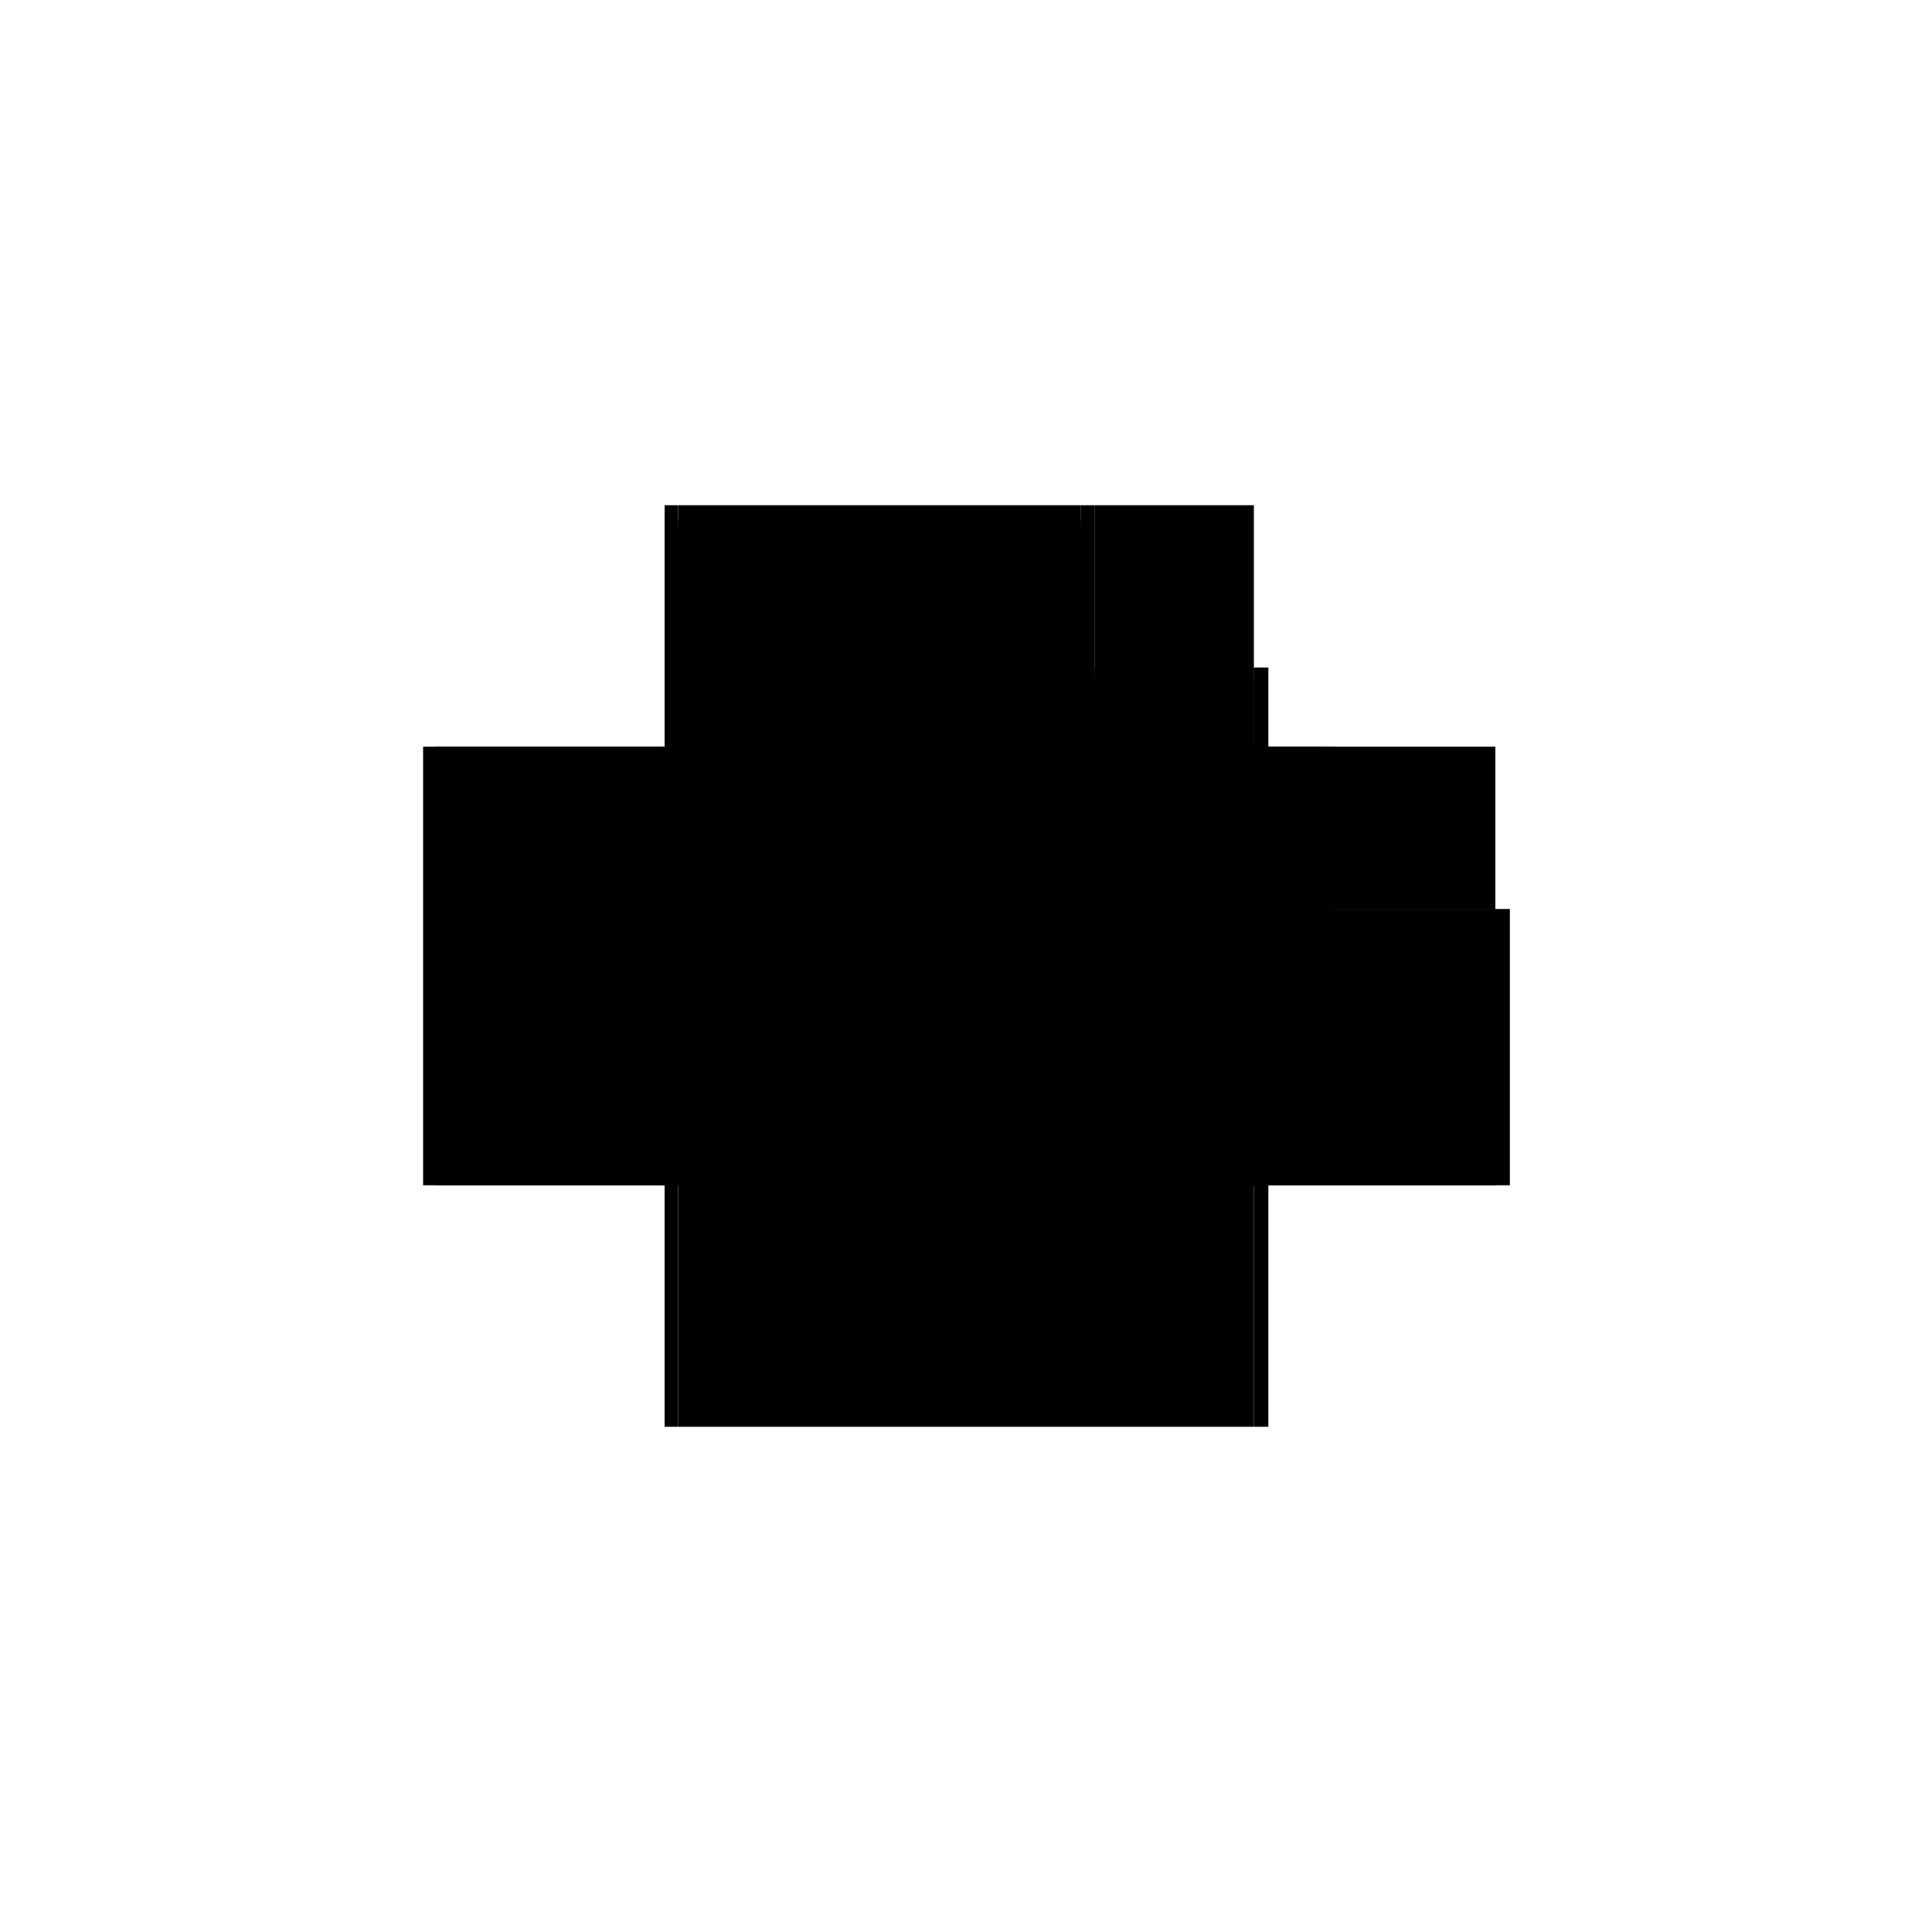<?xml version="1.0" encoding="utf-8" ?>
<svg xmlns="http://www.w3.org/2000/svg" xmlns:ev="http://www.w3.org/2001/xml-events" xmlns:xlink="http://www.w3.org/1999/xlink" baseProfile="full" height="100%" version="1.1" viewBox="-1,-1,2,2" width="100%">
  <defs>
    <style type="text/css"><![CDATA[.vectorEffectClass {vector-effect: non-scaling-stroke;}]]></style>
  </defs>
  <line class="vectorEffectClass" fill="none" stroke="black" stroke-width="0.5" x1="-0.298" x2="0.298" y1="0.227" y2="0.227"/>
  <line class="vectorEffectClass" fill="none" stroke="black" stroke-width="0.5" x1="-0.312" x2="-0.312" y1="0.227" y2="-0.227"/>
  <line class="vectorEffectClass" fill="none" stroke="black" stroke-width="0.5" x1="-0.298" x2="-0.298" y1="0.227" y2="-0.204"/>
  <line class="vectorEffectClass" fill="none" stroke="black" stroke-width="0.5" x1="-0.298" x2="0.119" y1="-0.227" y2="-0.227"/>
  <line class="vectorEffectClass" fill="none" stroke="black" stroke-width="0.5" x1="0.313" x2="0.313" y1="0.227" y2="-0.059"/>
  <line class="vectorEffectClass" fill="none" stroke="black" stroke-width="0.5" x1="0.298" x2="0.298" y1="0.227" y2="-0.045"/>
  <line class="vectorEffectClass" fill="none" stroke="black" stroke-width="0.5" x1="0.119" x2="0.298" y1="-0.045" y2="-0.045"/>
  <line class="vectorEffectClass" fill="none" stroke="black" stroke-width="0.5" x1="0.298" x2="0.298" y1="-0.059" y2="-0.227"/>
  <line class="vectorEffectClass" fill="none" stroke="black" stroke-width="0.5" x1="0.133" x2="0.133" y1="-0.059" y2="-0.227"/>
  <line class="vectorEffectClass" fill="none" stroke="black" stroke-width="0.5" x1="0.133" x2="0.298" y1="-0.227" y2="-0.227"/>
  <line class="vectorEffectClass" fill="none" stroke="black" stroke-width="0.5" x1="0.133" x2="0.298" y1="-0.059" y2="-0.059"/>
  <line class="vectorEffectClass" fill="none" stroke="black" stroke-width="0.5" x1="0.119" x2="0.119" y1="-0.059" y2="-0.204"/>
  <line class="vectorEffectClass" fill="none" stroke="black" stroke-width="0.5" x1="-0.298" x2="-0.298" y1="-0.211" y2="-0.227"/>
  <line class="vectorEffectClass" fill="none" stroke="black" stroke-width="0.5" x1="0.119" x2="0.119" y1="-0.211" y2="-0.227"/>
  <line class="vectorEffectClass" fill="none" stroke="black" stroke-width="0.5" x1="0.298" x2="0.313" y1="0.227" y2="0.227"/>
  <line class="vectorEffectClass" fill="none" stroke="black" stroke-width="0.5" x1="0.298" x2="0.313" y1="-0.059" y2="-0.059"/>
  <line class="vectorEffectClass" fill="none" stroke="black" stroke-width="0.5" x1="-0.312" x2="-0.298" y1="0.227" y2="0.227"/>
  <line class="vectorEffectClass" fill="none" stroke="black" stroke-width="0.5" x1="-0.312" x2="-0.298" y1="-0.227" y2="-0.227"/>
  <line class="vectorEffectClass" fill="none" stroke="black" stroke-width="0.5" x1="0.119" x2="0.133" y1="-0.227" y2="-0.227"/>
  <line class="vectorEffectClass" fill="none" stroke="black" stroke-width="0.5" x1="0.119" x2="0.133" y1="-0.059" y2="-0.059"/>
  <line class="vectorEffectClass" fill="none" stroke="black" stroke-width="0.5" x1="0.298" x2="0.298" y1="-0.045" y2="-0.059"/>
  <line class="vectorEffectClass" fill="none" stroke="black" stroke-width="0.5" x1="0.119" x2="0.119" y1="-0.045" y2="-0.059"/>
  <line class="vectorEffectClass" fill="none" stroke="black" stroke-width="0.5" x1="-0.298" x2="-0.298" y1="-0.204" y2="-0.211"/>
  <line class="vectorEffectClass" fill="none" stroke="black" stroke-width="0.5" x1="0.119" x2="0.119" y1="-0.204" y2="-0.211"/>
  <line class="vectorEffectClass" fill="none" stroke="black" stroke-dasharray="5.0 5.0" stroke-width="0.5" x1="-0.298" x2="0.119" y1="-0.211" y2="-0.211"/>
  <line class="vectorEffectClass" fill="none" stroke="black" stroke-dasharray="5.0 5.0" stroke-width="0.5" x1="-0.298" x2="0.119" y1="-0.204" y2="-0.204"/>
  <line class="vectorEffectClass" fill="none" stroke="black" stroke-dasharray="5.0 5.0" stroke-width="0.5" x1="-0.302" x2="-0.302" y1="-0.204" y2="-0.211"/>
  <line class="vectorEffectClass" fill="none" stroke="black" stroke-dasharray="5.0 5.0" stroke-width="0.5" x1="0.123" x2="0.123" y1="-0.204" y2="-0.211"/>
  <line class="vectorEffectClass" fill="none" stroke="black" stroke-dasharray="5.0 5.0" stroke-width="0.5" x1="-0.302" x2="-0.298" y1="-0.211" y2="-0.211"/>
  <line class="vectorEffectClass" fill="none" stroke="black" stroke-dasharray="5.0 5.0" stroke-width="0.5" x1="-0.302" x2="-0.298" y1="-0.204" y2="-0.204"/>
  <line class="vectorEffectClass" fill="none" stroke="black" stroke-dasharray="5.0 5.0" stroke-width="0.5" x1="0.119" x2="0.123" y1="-0.211" y2="-0.211"/>
  <line class="vectorEffectClass" fill="none" stroke="black" stroke-dasharray="5.0 5.0" stroke-width="0.5" x1="0.119" x2="0.123" y1="-0.204" y2="-0.204"/>
</svg>
